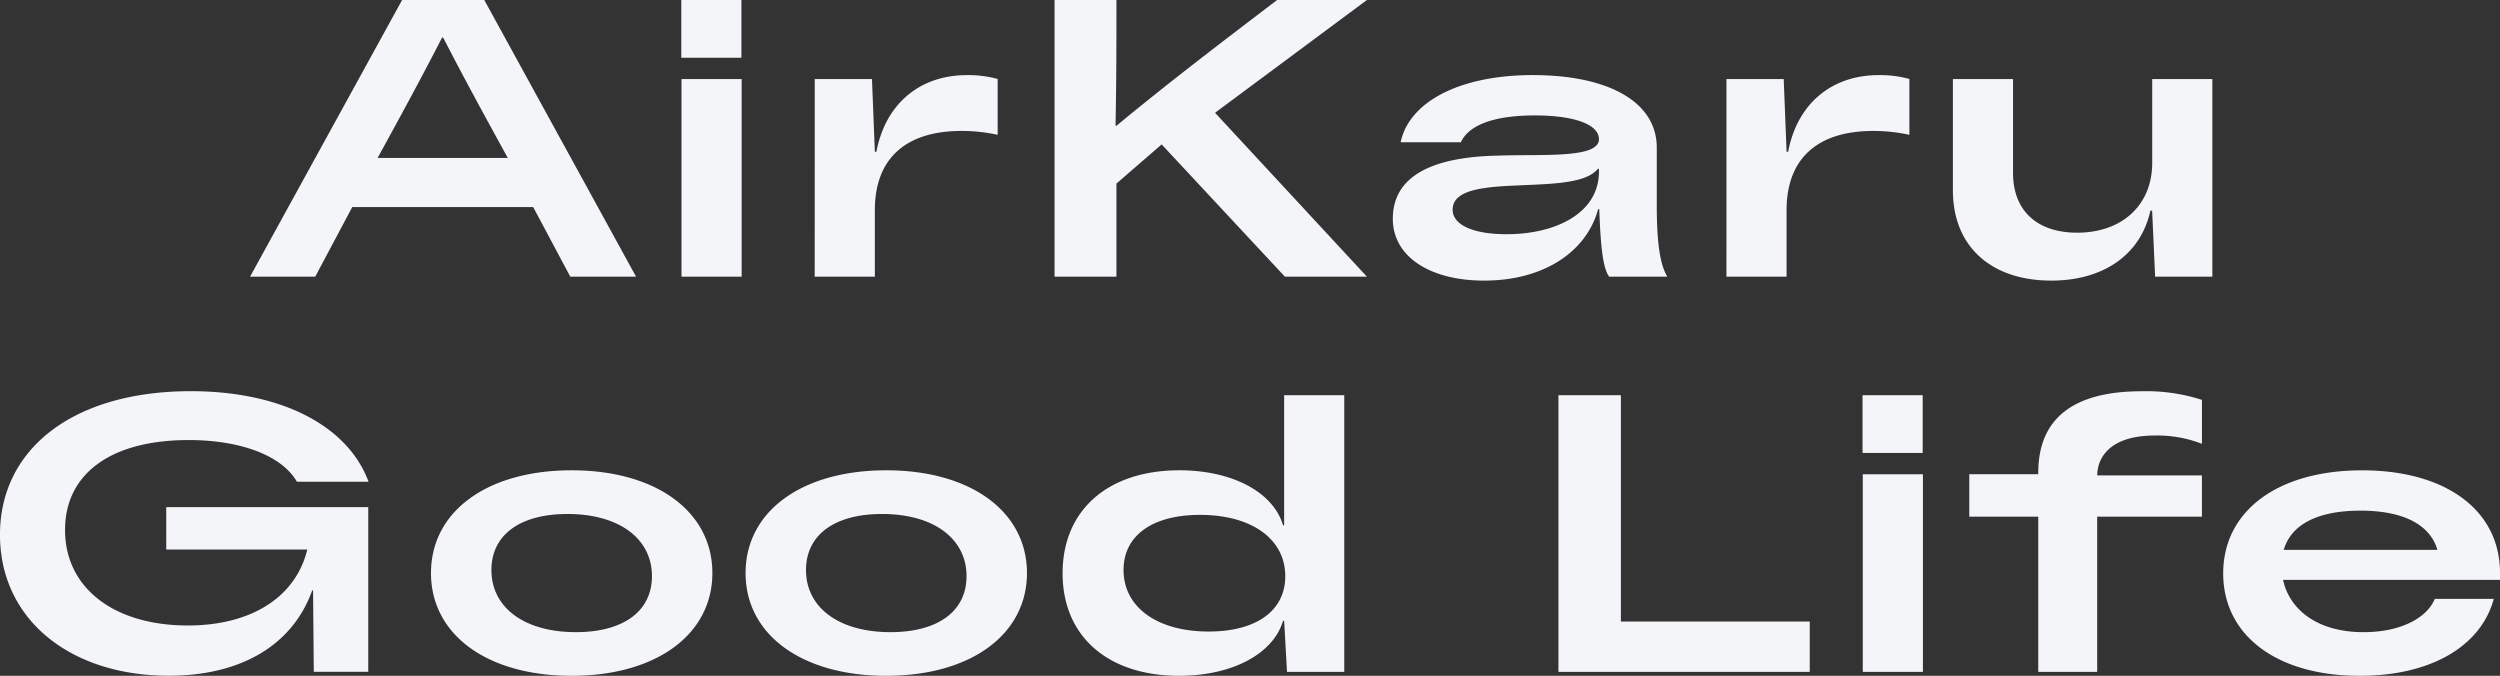 <svg xmlns="http://www.w3.org/2000/svg" width="347.918" height="94.05" viewBox="0 0 347.918 94.05">
  <rect x="0" y="0" width="347.918" height="94.05" fill="#333333" stroke="none"/>
  <path id="パス_3635" data-name="パス 3635" d="M-94.159,0h9.153l-21.12-38.5h-11.436L-138.719,0h9.068l5.15-9.681h25.183ZM-112-33.267h.153c3,5.826,6,11.3,8.994,16.75h-18.123c2.991-5.448,5.985-10.926,8.975-16.751Zm33.291,2.8h8.369V-38.5h-8.369ZM-78.678,0h8.369V-27.5h-8.369Zm18.536,0h8.369V-9.257c0-7.2,4.325-11.02,12.054-11.02a23.251,23.251,0,0,1,5.039.54v-7.774a15.617,15.617,0,0,0-4.259-.537c-6.728,0-11.4,4.156-12.614,10.666h-.219l-.4-10.116h-7.964Zm76.85-38.5H4.214C-3.193-32.866-10.6-27.234-18.134-21.01h-.143c.126-6.224.126-11.856.126-17.49h-8.61V0h8.61V-12.952l6.293-5.452L5.29,0H16.706L-4.427-22.805ZM33.052.55C41.094.55,47.224-3.29,48.889-9.4h.154c.194,5.444.54,8.3,1.382,9.4h8.044V-.084c-.945-1.577-1.423-4.553-1.423-9.825V-17.95c0-6.39-6.743-10.1-17.261-10.1C29.7-28.048,22.595-24.385,21.4-18.7h8.382c1.118-2.428,4.651-3.737,10.3-3.737,5.556,0,8.916,1.283,8.916,3.306,0,2.707-7.742,2.074-13.832,2.283-10.084.163-14.854,3.238-14.854,8.8,0,5.2,5.067,8.6,12.737,8.6Zm3.087-6.456c-4.662,0-7.5-1.3-7.5-3.409,0-2.543,3.517-3.1,7.916-3.326,5.433-.272,10.485-.191,12.289-2.357H49v.392c0,5.7-5.893,8.7-12.863,8.7ZM66.742,0h8.369V-9.257c0-7.2,4.325-11.02,12.054-11.02a23.251,23.251,0,0,1,5.039.54v-7.774a15.617,15.617,0,0,0-4.259-.537c-6.728,0-11.4,4.156-12.614,10.666h-.219l-.4-10.116H66.744Zm45.2.55c7.284,0,12.46-3.617,13.8-9.732h.243L126.4,0h7.965V-27.5h-8.369v11.676c0,5.834-4.175,9.707-10.436,9.707-5.559,0-8.933-3.029-8.933-8.313V-27.5H98.257v15.486c0,7.82,5.318,12.563,13.687,12.563ZM-150.384,37.978h19.623c-1.579,6.578-7.746,10.569-16.624,10.569-10.228,0-17.085-5.18-17.085-13.3,0-7.649,6.142-12.506,17.226-12.506,7.171,0,12.935,2.14,15.046,5.8h9.968c-2.9-7.81-12.151-12.6-24.743-12.6-16.312,0-26.551,7.987-26.551,19.985,0,11.746,9.728,19.614,23.484,19.614,10.078,0,17.253-4.271,19.967-11.879h.119l.1,11.33h7.581V32.072h-28.115ZM-93.971,55.55c11.812,0,19.588-5.778,19.588-14.3,0-8.546-7.809-14.3-19.582-14.3s-19.577,5.728-19.577,14.3S-105.73,55.55-93.971,55.55Zm.594-6.075c-7.163,0-11.754-3.406-11.754-8.645,0-4.914,4-7.8,10.584-7.8,7.179,0,11.756,3.428,11.756,8.654C-82.791,46.6-86.813,49.475-93.377,49.475Zm43.186,6.075c11.812,0,19.588-5.778,19.588-14.3,0-8.546-7.809-14.3-19.582-14.3s-19.577,5.728-19.577,14.3S-61.95,55.55-50.191,55.55Zm.594-6.075c-7.163,0-11.754-3.406-11.754-8.645,0-4.914,4-7.8,10.584-7.8,7.179,0,11.756,3.428,11.756,8.654C-39.011,46.6-43.033,49.475-49.6,49.475ZM5.188,16.5V34.6H5.037c-1.384-4.644-7.1-7.651-14.426-7.651-9.9,0-16.254,5.5-16.254,14.33,0,8.813,6.332,14.27,16.218,14.27,7.34,0,13.08-3.016,14.462-7.649h.151l.4,7.1h7.966V16.5ZM-5.3,49.39c-7.219,0-11.86-3.413-11.86-8.561,0-4.842,4.066-7.675,10.639-7.675,7.256,0,11.866,3.407,11.866,8.534,0,4.835-4.072,7.7-10.645,7.7ZM52.053,48V16.5h-8.69V55H78.334V48ZM85.683,24.53h8.369V16.5H85.683ZM85.717,55h8.369V27.5H85.717ZM126.36,22.11a17.152,17.152,0,0,1,6.557,1.156V17.152a25.078,25.078,0,0,0-8.424-1.2c-9.456,0-14.356,3.773-14.356,11.345v.2h-9.6v5.907h9.6V55h8.2V33.406h14.576V27.664H118.343C118.367,25.123,120.174,22.11,126.36,22.11ZM144.2,42.2H174.4v-.946c0-8.819-7.633-14.3-19.194-14.3-11.752,0-19.332,5.659-19.332,14.345,0,8.545,7.345,14.253,19.009,14.253,9.785,0,16.849-4.05,18.647-10.709h-8.209c-1.075,2.643-4.733,4.633-9.9,4.633-6.5,0-10.317-3.167-11.216-7.277Zm10.767-9.634c6,0,9.684,1.948,10.722,5.455H144.3c1.061-3.629,4.878-5.455,10.671-5.455Z" transform="translate(173.522 38.5)" fill="#f4f5f9"/>
</svg>

